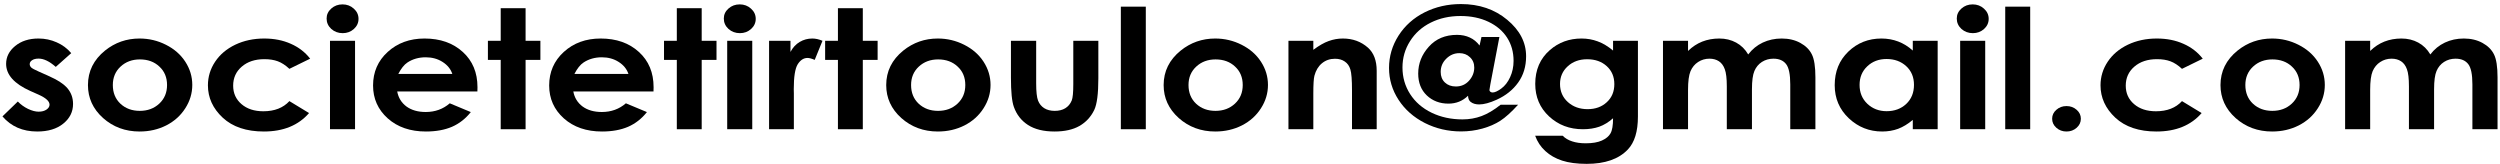 <svg width="534" height="35" viewBox="0 0 534 35" fill="none" xmlns="http://www.w3.org/2000/svg">
<path d="M15.213 11.353L11.912 14.287C10.571 13.107 9.354 12.517 8.26 12.517C7.661 12.517 7.192 12.632 6.854 12.864C6.515 13.084 6.346 13.361 6.346 13.697C6.346 13.952 6.45 14.189 6.658 14.409C6.88 14.617 7.413 14.907 8.26 15.277L10.213 16.145C12.27 17.048 13.683 17.968 14.451 18.906C15.219 19.843 15.604 20.943 15.604 22.204C15.604 23.883 14.907 25.283 13.514 26.406C12.133 27.529 10.278 28.09 7.947 28.09C4.848 28.09 2.374 27.014 0.525 24.861L3.807 21.683C4.432 22.332 5.161 22.858 5.994 23.263C6.84 23.657 7.589 23.854 8.24 23.854C8.943 23.854 9.51 23.703 9.939 23.402C10.369 23.101 10.584 22.754 10.584 22.361C10.584 21.631 9.809 20.92 8.26 20.225L6.463 19.427C3.025 17.887 1.307 15.96 1.307 13.645C1.307 12.152 1.951 10.879 3.24 9.825C4.542 8.761 6.202 8.228 8.221 8.228C9.601 8.228 10.896 8.5 12.107 9.044C13.331 9.577 14.367 10.346 15.213 11.353Z" fill="#1F5EFF" style="fill:#1F5EFF;fill:color(display-p3 0.123 0.369 1);fill-opacity:1;"/>
<path d="M29.803 8.228C31.808 8.228 33.69 8.674 35.447 9.565C37.218 10.456 38.598 11.666 39.588 13.194C40.578 14.721 41.072 16.371 41.072 18.142C41.072 19.924 40.571 21.591 39.568 23.142C38.579 24.693 37.225 25.908 35.506 26.788C33.787 27.656 31.893 28.09 29.822 28.09C26.775 28.09 24.171 27.129 22.01 25.208C19.861 23.275 18.787 20.931 18.787 18.177C18.787 15.225 20.005 12.765 22.439 10.798C24.575 9.085 27.029 8.228 29.803 8.228ZM29.881 12.69C28.227 12.69 26.847 13.205 25.74 14.235C24.646 15.254 24.1 16.562 24.1 18.159C24.1 19.803 24.64 21.134 25.721 22.152C26.814 23.171 28.195 23.68 29.861 23.68C31.528 23.68 32.915 23.165 34.022 22.135C35.128 21.105 35.682 19.779 35.682 18.159C35.682 16.539 35.135 15.225 34.041 14.218C32.96 13.199 31.574 12.69 29.881 12.69Z" fill="#1F5EFF" style="fill:#1F5EFF;fill:color(display-p3 0.123 0.369 1);fill-opacity:1;"/>
<path d="M66.248 12.534L61.815 14.704C60.981 13.928 60.154 13.39 59.334 13.089C58.527 12.789 57.576 12.638 56.482 12.638C54.49 12.638 52.876 13.17 51.639 14.235C50.415 15.289 49.803 16.643 49.803 18.298C49.803 19.907 50.395 21.221 51.58 22.239C52.765 23.258 54.321 23.767 56.248 23.767C58.631 23.767 60.486 23.044 61.815 21.597L66.014 24.149C63.735 26.776 60.519 28.09 56.365 28.09C52.628 28.09 49.699 27.106 47.576 25.139C45.467 23.171 44.412 20.867 44.412 18.229C44.412 16.4 44.926 14.716 45.955 13.176C46.984 11.637 48.416 10.427 50.252 9.548C52.101 8.668 54.165 8.228 56.443 8.228C58.553 8.228 60.447 8.604 62.127 9.357C63.807 10.097 65.18 11.156 66.248 12.534Z" fill="#1F5EFF" style="fill:#1F5EFF;fill:color(display-p3 0.123 0.369 1);fill-opacity:1;"/>
<path d="M73.162 0.936C74.1 0.936 74.9 1.237 75.564 1.839C76.242 2.441 76.58 3.17 76.58 4.027C76.58 4.871 76.248 5.595 75.584 6.197C74.92 6.787 74.126 7.082 73.201 7.082C72.251 7.082 71.437 6.781 70.76 6.179C70.096 5.566 69.764 4.825 69.764 3.957C69.764 3.124 70.096 2.412 70.76 1.822C71.424 1.231 72.225 0.936 73.162 0.936ZM70.486 8.714H75.838V27.604H70.486V8.714Z" fill="#1F5EFF" style="fill:#1F5EFF;fill:color(display-p3 0.123 0.369 1);fill-opacity:1;"/>
<path d="M101.971 19.531H84.842C85.089 20.873 85.747 21.944 86.814 22.743C87.895 23.53 89.269 23.923 90.936 23.923C92.928 23.923 94.64 23.304 96.072 22.066L100.564 23.941C99.445 25.353 98.103 26.4 96.541 27.083C94.978 27.754 93.123 28.09 90.975 28.09C87.641 28.09 84.926 27.158 82.83 25.295C80.734 23.42 79.686 21.076 79.686 18.263C79.686 15.381 80.727 12.991 82.811 11.093C84.907 9.183 87.531 8.228 90.682 8.228C94.028 8.228 96.749 9.183 98.846 11.093C100.942 12.991 101.99 15.503 101.99 18.628L101.971 19.531ZM96.619 15.798C96.268 14.745 95.571 13.888 94.529 13.228C93.501 12.569 92.303 12.239 90.936 12.239C89.451 12.239 88.149 12.609 87.029 13.35C86.326 13.813 85.675 14.629 85.076 15.798H96.619Z" fill="#1F5EFF" style="fill:#1F5EFF;fill:color(display-p3 0.123 0.369 1);fill-opacity:1;"/>
<path d="M106.951 1.752H112.264V8.714H115.428V12.794H112.264V27.604H106.951V12.794H104.217V8.714H106.951V1.752Z" fill="#1F5EFF" style="fill:#1F5EFF;fill:color(display-p3 0.123 0.369 1);fill-opacity:1;"/>
<path d="M139.588 19.531H122.459C122.706 20.873 123.364 21.944 124.432 22.743C125.512 23.53 126.886 23.923 128.553 23.923C130.545 23.923 132.257 23.304 133.689 22.066L138.182 23.941C137.062 25.353 135.721 26.4 134.158 27.083C132.596 27.754 130.74 28.09 128.592 28.09C125.258 28.09 122.544 27.158 120.447 25.295C118.351 23.42 117.303 21.076 117.303 18.263C117.303 15.381 118.344 12.991 120.428 11.093C122.524 9.183 125.148 8.228 128.299 8.228C131.645 8.228 134.367 9.183 136.463 11.093C138.559 12.991 139.607 15.503 139.607 18.628L139.588 19.531ZM134.236 15.798C133.885 14.745 133.188 13.888 132.146 13.228C131.118 12.569 129.92 12.239 128.553 12.239C127.068 12.239 125.766 12.609 124.646 13.35C123.943 13.813 123.292 14.629 122.693 15.798H134.236Z" fill="#1F5EFF" style="fill:#1F5EFF;fill:color(display-p3 0.123 0.369 1);fill-opacity:1;"/>
<path d="M144.568 1.752H149.881V8.714H153.045V12.794H149.881V27.604H144.568V12.794H141.834V8.714H144.568V1.752Z" fill="#1F5EFF" style="fill:#1F5EFF;fill:color(display-p3 0.123 0.369 1);fill-opacity:1;"/>
<path d="M158.006 0.936C158.943 0.936 159.744 1.237 160.408 1.839C161.085 2.441 161.424 3.17 161.424 4.027C161.424 4.871 161.092 5.595 160.428 6.197C159.764 6.787 158.969 7.082 158.045 7.082C157.094 7.082 156.281 6.781 155.604 6.179C154.939 5.566 154.607 4.825 154.607 3.957C154.607 3.124 154.939 2.412 155.604 1.822C156.268 1.231 157.068 0.936 158.006 0.936ZM155.33 8.714H160.682V27.604H155.33V8.714Z" fill="#1F5EFF" style="fill:#1F5EFF;fill:color(display-p3 0.123 0.369 1);fill-opacity:1;"/>
<path d="M164.275 8.714H168.846V11.093C169.34 10.155 169.998 9.443 170.818 8.957C171.639 8.471 172.537 8.228 173.514 8.228C174.204 8.228 174.926 8.39 175.682 8.714L174.021 12.794C173.396 12.517 172.882 12.378 172.479 12.378C171.658 12.378 170.962 12.829 170.389 13.732C169.829 14.635 169.549 16.406 169.549 19.045L169.568 19.965V27.604H164.275V8.714Z" fill="#1F5EFF" style="fill:#1F5EFF;fill:color(display-p3 0.123 0.369 1);fill-opacity:1;"/>
<path d="M178.982 1.752H184.295V8.714H187.459V12.794H184.295V27.604H178.982V12.794H176.248V8.714H178.982V1.752Z" fill="#1F5EFF" style="fill:#1F5EFF;fill:color(display-p3 0.123 0.369 1);fill-opacity:1;"/>
<path d="M200.311 8.228C202.316 8.228 204.197 8.674 205.955 9.565C207.726 10.456 209.106 11.666 210.096 13.194C211.085 14.721 211.58 16.371 211.58 18.142C211.58 19.924 211.079 21.591 210.076 23.142C209.087 24.693 207.732 25.908 206.014 26.788C204.295 27.656 202.4 28.09 200.33 28.09C197.283 28.09 194.679 27.129 192.518 25.208C190.369 23.275 189.295 20.931 189.295 18.177C189.295 15.225 190.512 12.765 192.947 10.798C195.083 9.085 197.537 8.228 200.311 8.228ZM200.389 12.69C198.735 12.69 197.355 13.205 196.248 14.235C195.154 15.254 194.607 16.562 194.607 18.159C194.607 19.803 195.148 21.134 196.229 22.152C197.322 23.171 198.702 23.68 200.369 23.68C202.036 23.68 203.423 23.165 204.529 22.135C205.636 21.105 206.189 19.779 206.189 18.159C206.189 16.539 205.643 15.225 204.549 14.218C203.468 13.199 202.081 12.69 200.389 12.69Z" fill="#1F5EFF" style="fill:#1F5EFF;fill:color(display-p3 0.123 0.369 1);fill-opacity:1;"/>
<path d="M215.936 8.714H221.326V17.812C221.326 19.583 221.463 20.815 221.736 21.51C222.01 22.193 222.446 22.725 223.045 23.107C223.657 23.489 224.406 23.68 225.291 23.68C226.176 23.68 226.925 23.495 227.537 23.125C228.162 22.743 228.624 22.187 228.924 21.458C229.145 20.914 229.256 19.751 229.256 17.968V8.714H234.607V16.718C234.607 20.017 234.314 22.274 233.729 23.489C233.012 24.971 231.958 26.111 230.564 26.909C229.171 27.697 227.4 28.09 225.252 28.09C222.921 28.09 221.033 27.627 219.588 26.701C218.156 25.775 217.146 24.485 216.561 22.829C216.144 21.683 215.936 19.6 215.936 16.579V8.714Z" fill="#1F5EFF" style="fill:#1F5EFF;fill:color(display-p3 0.123 0.369 1);fill-opacity:1;"/>
<path d="M239.412 1.422H244.744V27.604H239.412V1.422Z" fill="#1F5EFF" style="fill:#1F5EFF;fill:color(display-p3 0.123 0.369 1);fill-opacity:1;"/>
<path d="M259.568 8.228C261.574 8.228 263.455 8.674 265.213 9.565C266.984 10.456 268.364 11.666 269.354 13.194C270.343 14.721 270.838 16.371 270.838 18.142C270.838 19.924 270.337 21.591 269.334 23.142C268.344 24.693 266.99 25.908 265.271 26.788C263.553 27.656 261.658 28.09 259.588 28.09C256.541 28.09 253.937 27.129 251.775 25.208C249.627 23.275 248.553 20.931 248.553 18.177C248.553 15.225 249.77 12.765 252.205 10.798C254.34 9.085 256.795 8.228 259.568 8.228ZM259.646 12.69C257.993 12.69 256.613 13.205 255.506 14.235C254.412 15.254 253.865 16.562 253.865 18.159C253.865 19.803 254.406 21.134 255.486 22.152C256.58 23.171 257.96 23.68 259.627 23.68C261.294 23.68 262.68 23.165 263.787 22.135C264.894 21.105 265.447 19.779 265.447 18.159C265.447 16.539 264.9 15.225 263.807 14.218C262.726 13.199 261.339 12.69 259.646 12.69Z" fill="#1F5EFF" style="fill:#1F5EFF;fill:color(display-p3 0.123 0.369 1);fill-opacity:1;"/>
<path d="M275.213 8.714H280.525V10.641C281.736 9.739 282.83 9.114 283.807 8.766C284.796 8.407 285.805 8.228 286.834 8.228C288.943 8.228 290.734 8.882 292.205 10.19C293.442 11.301 294.061 12.945 294.061 15.121V27.604H288.787V19.322C288.787 17.065 288.67 15.566 288.436 14.826C288.214 14.085 287.817 13.523 287.244 13.142C286.684 12.748 285.988 12.551 285.154 12.551C284.074 12.551 283.143 12.875 282.361 13.523C281.593 14.16 281.059 15.046 280.76 16.18C280.604 16.77 280.525 18.049 280.525 20.017V27.604H275.213V8.714Z" fill="#1F5EFF" style="fill:#1F5EFF;fill:color(display-p3 0.123 0.369 1);fill-opacity:1;"/>
<path d="M320.525 22.378H324.256C322.837 23.941 321.574 25.081 320.467 25.798C319.373 26.504 318.097 27.06 316.639 27.465C315.18 27.87 313.663 28.073 312.088 28.073C309.301 28.073 306.717 27.471 304.334 26.267C301.951 25.052 300.083 23.402 298.729 21.319C297.374 19.235 296.697 16.967 296.697 14.513C296.697 12.036 297.374 9.733 298.729 7.603C300.096 5.473 301.951 3.818 304.295 2.638C306.652 1.457 309.236 0.867 312.049 0.867C315.955 0.867 319.249 1.984 321.932 4.218C324.627 6.451 325.975 9.05 325.975 12.013C325.975 14.189 325.408 16.064 324.275 17.638C323.156 19.201 321.626 20.422 319.686 21.302C318.201 21.973 316.958 22.308 315.955 22.308C315.2 22.308 314.594 22.129 314.139 21.77C313.787 21.516 313.598 21.076 313.572 20.451C312.426 21.574 311.033 22.135 309.393 22.135C307.544 22.135 306.001 21.55 304.764 20.381C303.54 19.212 302.928 17.656 302.928 15.711C302.928 13.57 303.683 11.66 305.193 9.982C306.704 8.292 308.709 7.447 311.209 7.447C312.238 7.447 313.156 7.638 313.963 8.02C314.77 8.39 315.46 8.957 316.033 9.721L316.443 7.898H320.271L318.338 18.02C318.208 18.738 318.143 19.143 318.143 19.235C318.143 19.363 318.208 19.484 318.338 19.6C318.481 19.704 318.644 19.756 318.826 19.756C319.282 19.756 319.894 19.479 320.662 18.923C321.443 18.356 322.075 17.546 322.557 16.492C323.051 15.428 323.299 14.264 323.299 13.003C323.299 11.127 322.837 9.472 321.912 8.037C320.988 6.602 319.66 5.473 317.928 4.652C316.196 3.83 314.21 3.419 311.971 3.419C309.614 3.419 307.498 3.888 305.623 4.825C303.748 5.751 302.27 7.071 301.189 8.784C300.109 10.485 299.568 12.36 299.568 14.409C299.568 16.504 300.115 18.402 301.209 20.104C302.303 21.805 303.833 23.13 305.799 24.079C307.765 25.029 309.965 25.503 312.4 25.503C313.833 25.503 315.187 25.266 316.463 24.791C317.739 24.317 319.093 23.512 320.525 22.378ZM310.975 18.472C312.107 18.472 313.045 18.061 313.787 17.239C314.529 16.405 314.9 15.468 314.9 14.426C314.9 13.524 314.594 12.789 313.982 12.221C313.383 11.643 312.628 11.353 311.717 11.353C310.649 11.353 309.718 11.747 308.924 12.534C308.13 13.309 307.732 14.253 307.732 15.364C307.732 16.301 308.032 17.054 308.631 17.621C309.23 18.188 310.011 18.472 310.975 18.472Z" fill="#1F5EFF" style="fill:#1F5EFF;fill:color(display-p3 0.123 0.369 1);fill-opacity:1;"/>
<path d="M344.549 8.714H349.861V24.895C349.861 28.09 349.139 30.44 347.693 31.944C345.753 33.981 342.83 35 338.924 35C336.84 35 335.089 34.769 333.67 34.306C332.251 33.843 331.053 33.16 330.076 32.257C329.1 31.366 328.377 30.278 327.908 28.993H333.787C334.308 29.525 334.979 29.925 335.799 30.191C336.619 30.469 337.589 30.608 338.709 30.608C340.141 30.608 341.294 30.411 342.166 30.017C343.038 29.624 343.65 29.114 344.002 28.489C344.367 27.864 344.549 26.788 344.549 25.26C343.611 26.093 342.628 26.695 341.6 27.066C340.571 27.424 339.406 27.604 338.104 27.604C335.252 27.604 332.843 26.689 330.877 24.861C328.911 23.032 327.928 20.717 327.928 17.916C327.928 14.918 328.969 12.511 331.053 10.694C332.941 9.05 335.193 8.228 337.811 8.228C339.035 8.228 340.187 8.431 341.268 8.836C342.361 9.229 343.455 9.883 344.549 10.798V8.714ZM339.021 12.655C337.342 12.655 335.955 13.159 334.861 14.166C333.768 15.161 333.221 16.417 333.221 17.933C333.221 19.508 333.781 20.798 334.9 21.805C336.02 22.812 337.426 23.316 339.119 23.316C340.773 23.316 342.133 22.824 343.201 21.84C344.282 20.856 344.822 19.565 344.822 17.968C344.822 16.394 344.282 15.115 343.201 14.131C342.12 13.147 340.727 12.655 339.021 12.655Z" fill="#1F5EFF" style="fill:#1F5EFF;fill:color(display-p3 0.123 0.369 1);fill-opacity:1;"/>
<path d="M355.213 8.714H360.564V10.884C361.476 9.993 362.485 9.328 363.592 8.888C364.712 8.448 365.929 8.228 367.244 8.228C368.572 8.228 369.77 8.517 370.838 9.096C371.906 9.675 372.765 10.52 373.416 11.631C374.262 10.52 375.298 9.675 376.521 9.096C377.758 8.517 379.106 8.228 380.564 8.228C382.075 8.228 383.403 8.541 384.549 9.166C385.695 9.791 386.515 10.607 387.01 11.614C387.518 12.621 387.771 14.258 387.771 16.527V27.604H382.4V18.02C382.4 15.879 382.101 14.432 381.502 13.68C380.903 12.916 380.005 12.534 378.807 12.534C377.895 12.534 377.075 12.765 376.346 13.228C375.63 13.691 375.096 14.334 374.744 15.155C374.393 15.966 374.217 17.274 374.217 19.079V27.604H368.846V18.454C368.846 16.764 368.702 15.543 368.416 14.791C368.143 14.027 367.726 13.46 367.166 13.089C366.606 12.719 365.929 12.534 365.135 12.534C364.249 12.534 363.442 12.771 362.713 13.246C361.997 13.709 361.456 14.363 361.092 15.208C360.74 16.052 360.564 17.384 360.564 19.201V27.604H355.213V8.714Z" fill="#1F5EFF" style="fill:#1F5EFF;fill:color(display-p3 0.123 0.369 1);fill-opacity:1;"/>
<path d="M408.572 8.714H413.885V27.604H408.572V25.607C407.531 26.487 406.482 27.124 405.428 27.517C404.386 27.899 403.253 28.09 402.029 28.09C399.282 28.09 396.906 27.147 394.9 25.26C392.895 23.362 391.893 21.006 391.893 18.194C391.893 15.277 392.863 12.887 394.803 11.023C396.743 9.16 399.1 8.228 401.873 8.228C403.149 8.228 404.347 8.442 405.467 8.87C406.587 9.299 407.622 9.941 408.572 10.798V8.714ZM402.967 12.603C401.313 12.603 399.939 13.124 398.846 14.166C397.752 15.196 397.205 16.521 397.205 18.142C397.205 19.774 397.758 21.116 398.865 22.17C399.985 23.223 401.359 23.75 402.986 23.75C404.666 23.75 406.059 23.235 407.166 22.204C408.273 21.163 408.826 19.803 408.826 18.124C408.826 16.481 408.273 15.15 407.166 14.131C406.059 13.113 404.66 12.603 402.967 12.603Z" fill="#1F5EFF" style="fill:#1F5EFF;fill:color(display-p3 0.123 0.369 1);fill-opacity:1;"/>
<path d="M421.365 0.936C422.303 0.936 423.104 1.237 423.768 1.839C424.445 2.441 424.783 3.17 424.783 4.027C424.783 4.871 424.451 5.595 423.787 6.197C423.123 6.787 422.329 7.082 421.404 7.082C420.454 7.082 419.64 6.781 418.963 6.179C418.299 5.566 417.967 4.825 417.967 3.957C417.967 3.124 418.299 2.412 418.963 1.822C419.627 1.231 420.428 0.936 421.365 0.936ZM418.689 8.714H424.041V27.604H418.689V8.714Z" fill="#1F5EFF" style="fill:#1F5EFF;fill:color(display-p3 0.123 0.369 1);fill-opacity:1;"/>
<path d="M428.318 1.422H433.65V27.604H428.318V1.422Z" fill="#1F5EFF" style="fill:#1F5EFF;fill:color(display-p3 0.123 0.369 1);fill-opacity:1;"/>
<path d="M441.404 22.656C442.251 22.656 442.973 22.922 443.572 23.454C444.171 23.975 444.471 24.612 444.471 25.364C444.471 26.117 444.171 26.759 443.572 27.291C442.973 27.824 442.251 28.09 441.404 28.09C440.558 28.09 439.835 27.824 439.236 27.291C438.637 26.759 438.338 26.117 438.338 25.364C438.338 24.612 438.637 23.975 439.236 23.454C439.835 22.922 440.558 22.656 441.404 22.656Z" fill="#1F5EFF" style="fill:#1F5EFF;fill:color(display-p3 0.123 0.369 1);fill-opacity:1;"/>
<path d="M470.506 12.534L466.072 14.704C465.239 13.928 464.412 13.39 463.592 13.089C462.785 12.789 461.834 12.638 460.74 12.638C458.748 12.638 457.133 13.17 455.896 14.235C454.673 15.289 454.061 16.643 454.061 18.298C454.061 19.907 454.653 21.221 455.838 22.239C457.023 23.258 458.579 23.767 460.506 23.767C462.889 23.767 464.744 23.044 466.072 21.597L470.271 24.149C467.993 26.776 464.777 28.09 460.623 28.09C456.886 28.09 453.956 27.106 451.834 25.139C449.725 23.171 448.67 20.867 448.67 18.229C448.67 16.4 449.184 14.716 450.213 13.176C451.242 11.637 452.674 10.427 454.51 9.548C456.359 8.668 458.423 8.228 460.701 8.228C462.811 8.228 464.705 8.604 466.385 9.357C468.064 10.097 469.438 11.156 470.506 12.534Z" fill="#1F5EFF" style="fill:#1F5EFF;fill:color(display-p3 0.123 0.369 1);fill-opacity:1;"/>
<path d="M485.311 8.228C487.316 8.228 489.197 8.674 490.955 9.565C492.726 10.456 494.106 11.666 495.096 13.194C496.085 14.721 496.58 16.371 496.58 18.142C496.58 19.924 496.079 21.591 495.076 23.142C494.087 24.693 492.732 25.908 491.014 26.788C489.295 27.656 487.4 28.09 485.33 28.09C482.283 28.09 479.679 27.129 477.518 25.208C475.369 23.275 474.295 20.931 474.295 18.177C474.295 15.225 475.512 12.765 477.947 10.798C480.083 9.085 482.537 8.228 485.311 8.228ZM485.389 12.69C483.735 12.69 482.355 13.205 481.248 14.235C480.154 15.254 479.607 16.562 479.607 18.159C479.607 19.803 480.148 21.134 481.229 22.152C482.322 23.171 483.702 23.68 485.369 23.68C487.036 23.68 488.423 23.165 489.529 22.135C490.636 21.105 491.189 19.779 491.189 18.159C491.189 16.539 490.643 15.225 489.549 14.218C488.468 13.199 487.081 12.69 485.389 12.69Z" fill="#1F5EFF" style="fill:#1F5EFF;fill:color(display-p3 0.123 0.369 1);fill-opacity:1;"/>
<path d="M500.916 8.714H506.268V10.884C507.179 9.993 508.188 9.328 509.295 8.888C510.415 8.448 511.632 8.228 512.947 8.228C514.275 8.228 515.473 8.517 516.541 9.096C517.609 9.675 518.468 10.52 519.119 11.631C519.966 10.52 521.001 9.675 522.225 9.096C523.462 8.517 524.809 8.228 526.268 8.228C527.778 8.228 529.106 8.541 530.252 9.166C531.398 9.791 532.218 10.607 532.713 11.614C533.221 12.621 533.475 14.258 533.475 16.527V27.604H528.104V18.02C528.104 15.879 527.804 14.432 527.205 13.68C526.606 12.916 525.708 12.534 524.51 12.534C523.598 12.534 522.778 12.765 522.049 13.228C521.333 13.691 520.799 14.334 520.447 15.155C520.096 15.966 519.92 17.274 519.92 19.079V27.604H514.549V18.454C514.549 16.764 514.406 15.543 514.119 14.791C513.846 14.027 513.429 13.46 512.869 13.089C512.309 12.719 511.632 12.534 510.838 12.534C509.952 12.534 509.145 12.771 508.416 13.246C507.7 13.709 507.16 14.363 506.795 15.208C506.443 16.052 506.268 17.384 506.268 19.201V27.604H500.916V8.714Z" fill="#1F5EFF" style="fill:#1F5EFF;fill:color(display-p3 0.123 0.369 1);fill-opacity:1;"/>
</svg>
